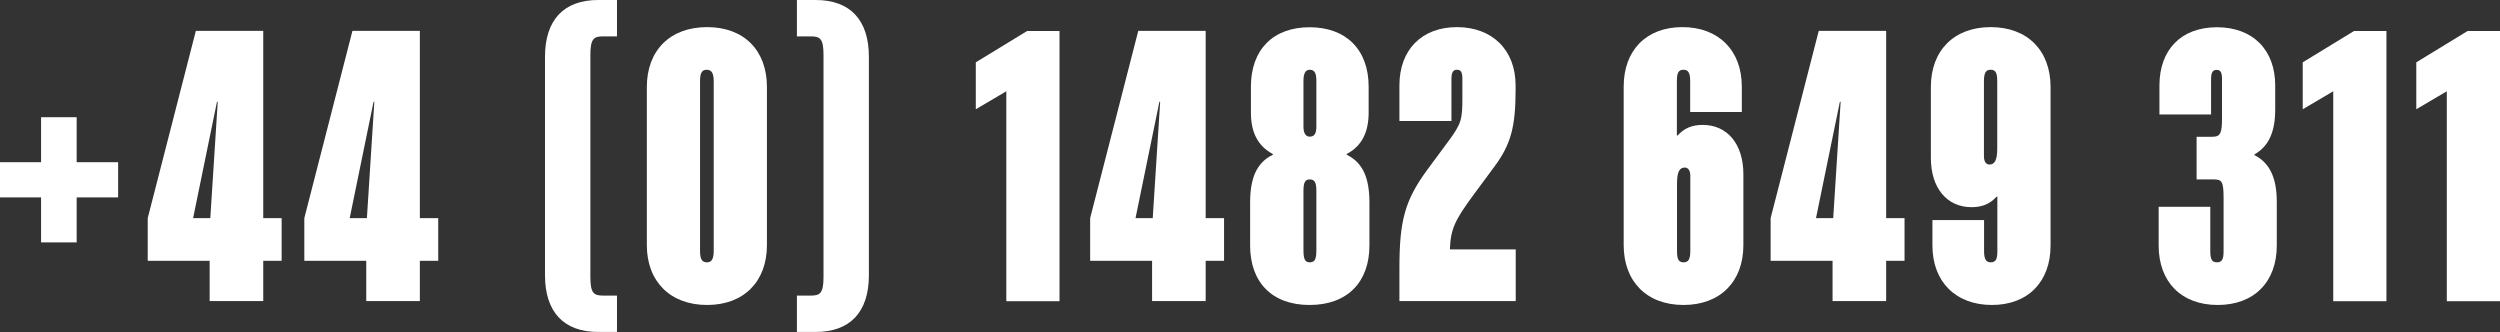 <?xml version="1.0" encoding="UTF-8"?>
<svg id="Layer_1" xmlns="http://www.w3.org/2000/svg" version="1.1" viewBox="0 0 191.74 25.47">
  <rect x="0" y="0" width="191.74" height="25.47" fill="#333333" stroke="none"/>
  <!-- Generator: Adobe Illustrator 29.3.1, SVG Export Plug-In . SVG Version: 2.1.0 Build 151)  -->
  <defs>
    <style>
      .st0 {
        fill: #fff;
      }
    </style>
  </defs>
  <path class="st0" d="M3.15,15.14H0v-2.7h3.15v-3.45h2.73v3.45h3.18v2.7h-3.18v3.45h-2.73v-3.45Z"/>
  <path class="st0" d="M16.07,20h-4.74v-3.27l3.69-14.36h5.17v14.36h1.41v3.27h-1.41v3.09h-4.11v-3.09ZM16.13,16.73l.57-8.92h-.06l-1.83,8.92h1.32Z"/>
  <path class="st0" d="M28.08,20h-4.74v-3.27l3.69-14.36h5.17v14.36h1.41v3.27h-1.41v3.09h-4.11v-3.09ZM28.14,16.73l.57-8.92h-.06l-1.83,8.92h1.32Z"/>
  <path class="st0" d="M41.8,21.11V4.35c0-2.82,1.44-4.35,4.08-4.35h1.44v2.79h-1.08c-.69,0-.96.18-.96,1.41v17.06c0,1.23.27,1.41.96,1.41h1.08v2.79h-1.44c-2.64,0-4.08-1.53-4.08-4.35Z"/>
  <path class="st0" d="M49.61,18.8V6.67c0-2.79,1.77-4.59,4.62-4.59s4.59,1.8,4.59,4.59v12.13c0,2.79-1.77,4.59-4.59,4.59s-4.62-1.8-4.62-4.59ZM54.74,19.25V6.22c0-.63-.18-.87-.54-.87s-.51.24-.51.87v13.03c0,.63.15.87.54.87.33,0,.51-.24.51-.87Z"/>
  <path class="st0" d="M66.64,4.35v16.76c0,2.82-1.44,4.35-4.08,4.35h-1.44v-2.79h1.08c.69,0,.96-.18.96-1.41V4.2c0-1.23-.27-1.41-.96-1.41h-1.08V0h1.44c2.64,0,4.08,1.53,4.08,4.35Z"/>
  <path class="st0" d="M77.18,7l-2.34,1.38v-3.6l3.93-2.4h2.49v20.72h-4.08V7Z"/>
  <path class="st0" d="M88.35,20h-4.74v-3.27l3.69-14.36h5.17v14.36h1.41v3.27h-1.41v3.09h-4.11v-3.09ZM88.41,16.73l.57-8.92h-.06l-1.83,8.92h1.32Z"/>
  <path class="st0" d="M95.88,18.83v-3.3c0-1.89.51-3.06,1.74-3.66v-.06c-1.14-.6-1.68-1.65-1.68-3.18v-1.98c0-2.85,1.71-4.56,4.5-4.56s4.53,1.71,4.53,4.56v1.98c0,1.53-.54,2.58-1.68,3.18v.06c1.23.6,1.74,1.77,1.74,3.66v3.3c0,2.82-1.71,4.56-4.59,4.56s-4.56-1.74-4.56-4.56ZM100.96,9.7v-3.51c0-.6-.15-.84-.51-.84-.3,0-.48.24-.48.84v3.51c0,.54.18.78.48.78.36,0,.51-.24.51-.78ZM100.96,19.19v-4.53c0-.66-.12-.9-.51-.9-.36,0-.48.24-.48.9v4.53c0,.69.12.93.48.93.39,0,.51-.24.51-.93Z"/>
  <path class="st0" d="M113,14.96c-1.38,1.89-1.74,2.55-1.8,4.17h5.05v3.96h-8.92v-2.52c0-3.66.42-5.2,2.13-7.54l1.62-2.19c1.02-1.38,1.08-1.68,1.08-3.42v-1.35c0-.51-.09-.72-.42-.72-.3,0-.42.21-.42.72v3.21h-3.99v-2.73c0-2.73,1.71-4.47,4.41-4.47s4.5,1.74,4.5,4.47v.36c0,2.79-.36,4.17-1.62,5.86l-1.62,2.19Z"/>
  <path class="st0" d="M124.53,18.8V6.64c0-2.79,1.74-4.56,4.5-4.56s4.56,1.77,4.56,4.56v1.95h-3.96v-2.37c0-.63-.15-.87-.51-.87-.39,0-.51.24-.51.87v4.17h.06c.48-.54,1.08-.81,1.92-.81,1.89,0,3.12,1.47,3.12,3.78v5.44c0,2.79-1.77,4.59-4.59,4.59s-4.59-1.8-4.59-4.59ZM129.64,19.25v-5.77c0-.33-.12-.63-.42-.63-.39,0-.6.3-.6,1.23v5.17c0,.63.12.87.51.87.36,0,.51-.24.51-.87Z"/>
  <path class="st0" d="M140.54,20h-4.74v-3.27l3.69-14.36h5.17v14.36h1.41v3.27h-1.41v3.09h-4.11v-3.09ZM140.6,16.73l.57-8.92h-.06l-1.83,8.92h1.32Z"/>
  <path class="st0" d="M157.27,6.67v12.16c0,2.79-1.74,4.56-4.5,4.56s-4.56-1.77-4.56-4.56v-1.95h3.96v2.37c0,.63.15.87.51.87.39,0,.51-.24.51-.87v-4.17h-.06c-.48.54-1.08.81-1.92.81-1.89,0-3.12-1.47-3.12-3.78v-5.44c0-2.79,1.77-4.59,4.59-4.59s4.59,1.8,4.59,4.59ZM152.16,6.22v5.77c0,.33.12.63.42.63.39,0,.6-.3.6-1.23v-5.17c0-.63-.12-.87-.51-.87-.36,0-.51.24-.51.87Z"/>
  <path class="st0" d="M174.62,15.47v3.36c0,2.79-1.74,4.56-4.53,4.56s-4.53-1.77-4.53-4.56v-2.97h3.96v3.39c0,.63.12.87.51.87s.51-.24.51-.87v-4.05c0-1.26-.12-1.44-.75-1.44h-1.32v-3.27h1.2c.63,0,.75-.27.75-1.44v-2.97c0-.51-.09-.72-.42-.72-.3,0-.42.21-.42.72v2.7h-3.96v-2.22c0-2.73,1.65-4.47,4.41-4.47s4.47,1.74,4.47,4.47v1.83c0,1.8-.54,2.85-1.59,3.45v.06c1.14.57,1.71,1.71,1.71,3.57Z"/>
  <path class="st0" d="M178.95,7l-2.34,1.38v-3.6l3.93-2.4h2.49v20.72h-4.08V7Z"/>
  <path class="st0" d="M187.66,7l-2.34,1.38v-3.6l3.93-2.4h2.49v20.72h-4.08V7Z"/>
</svg>